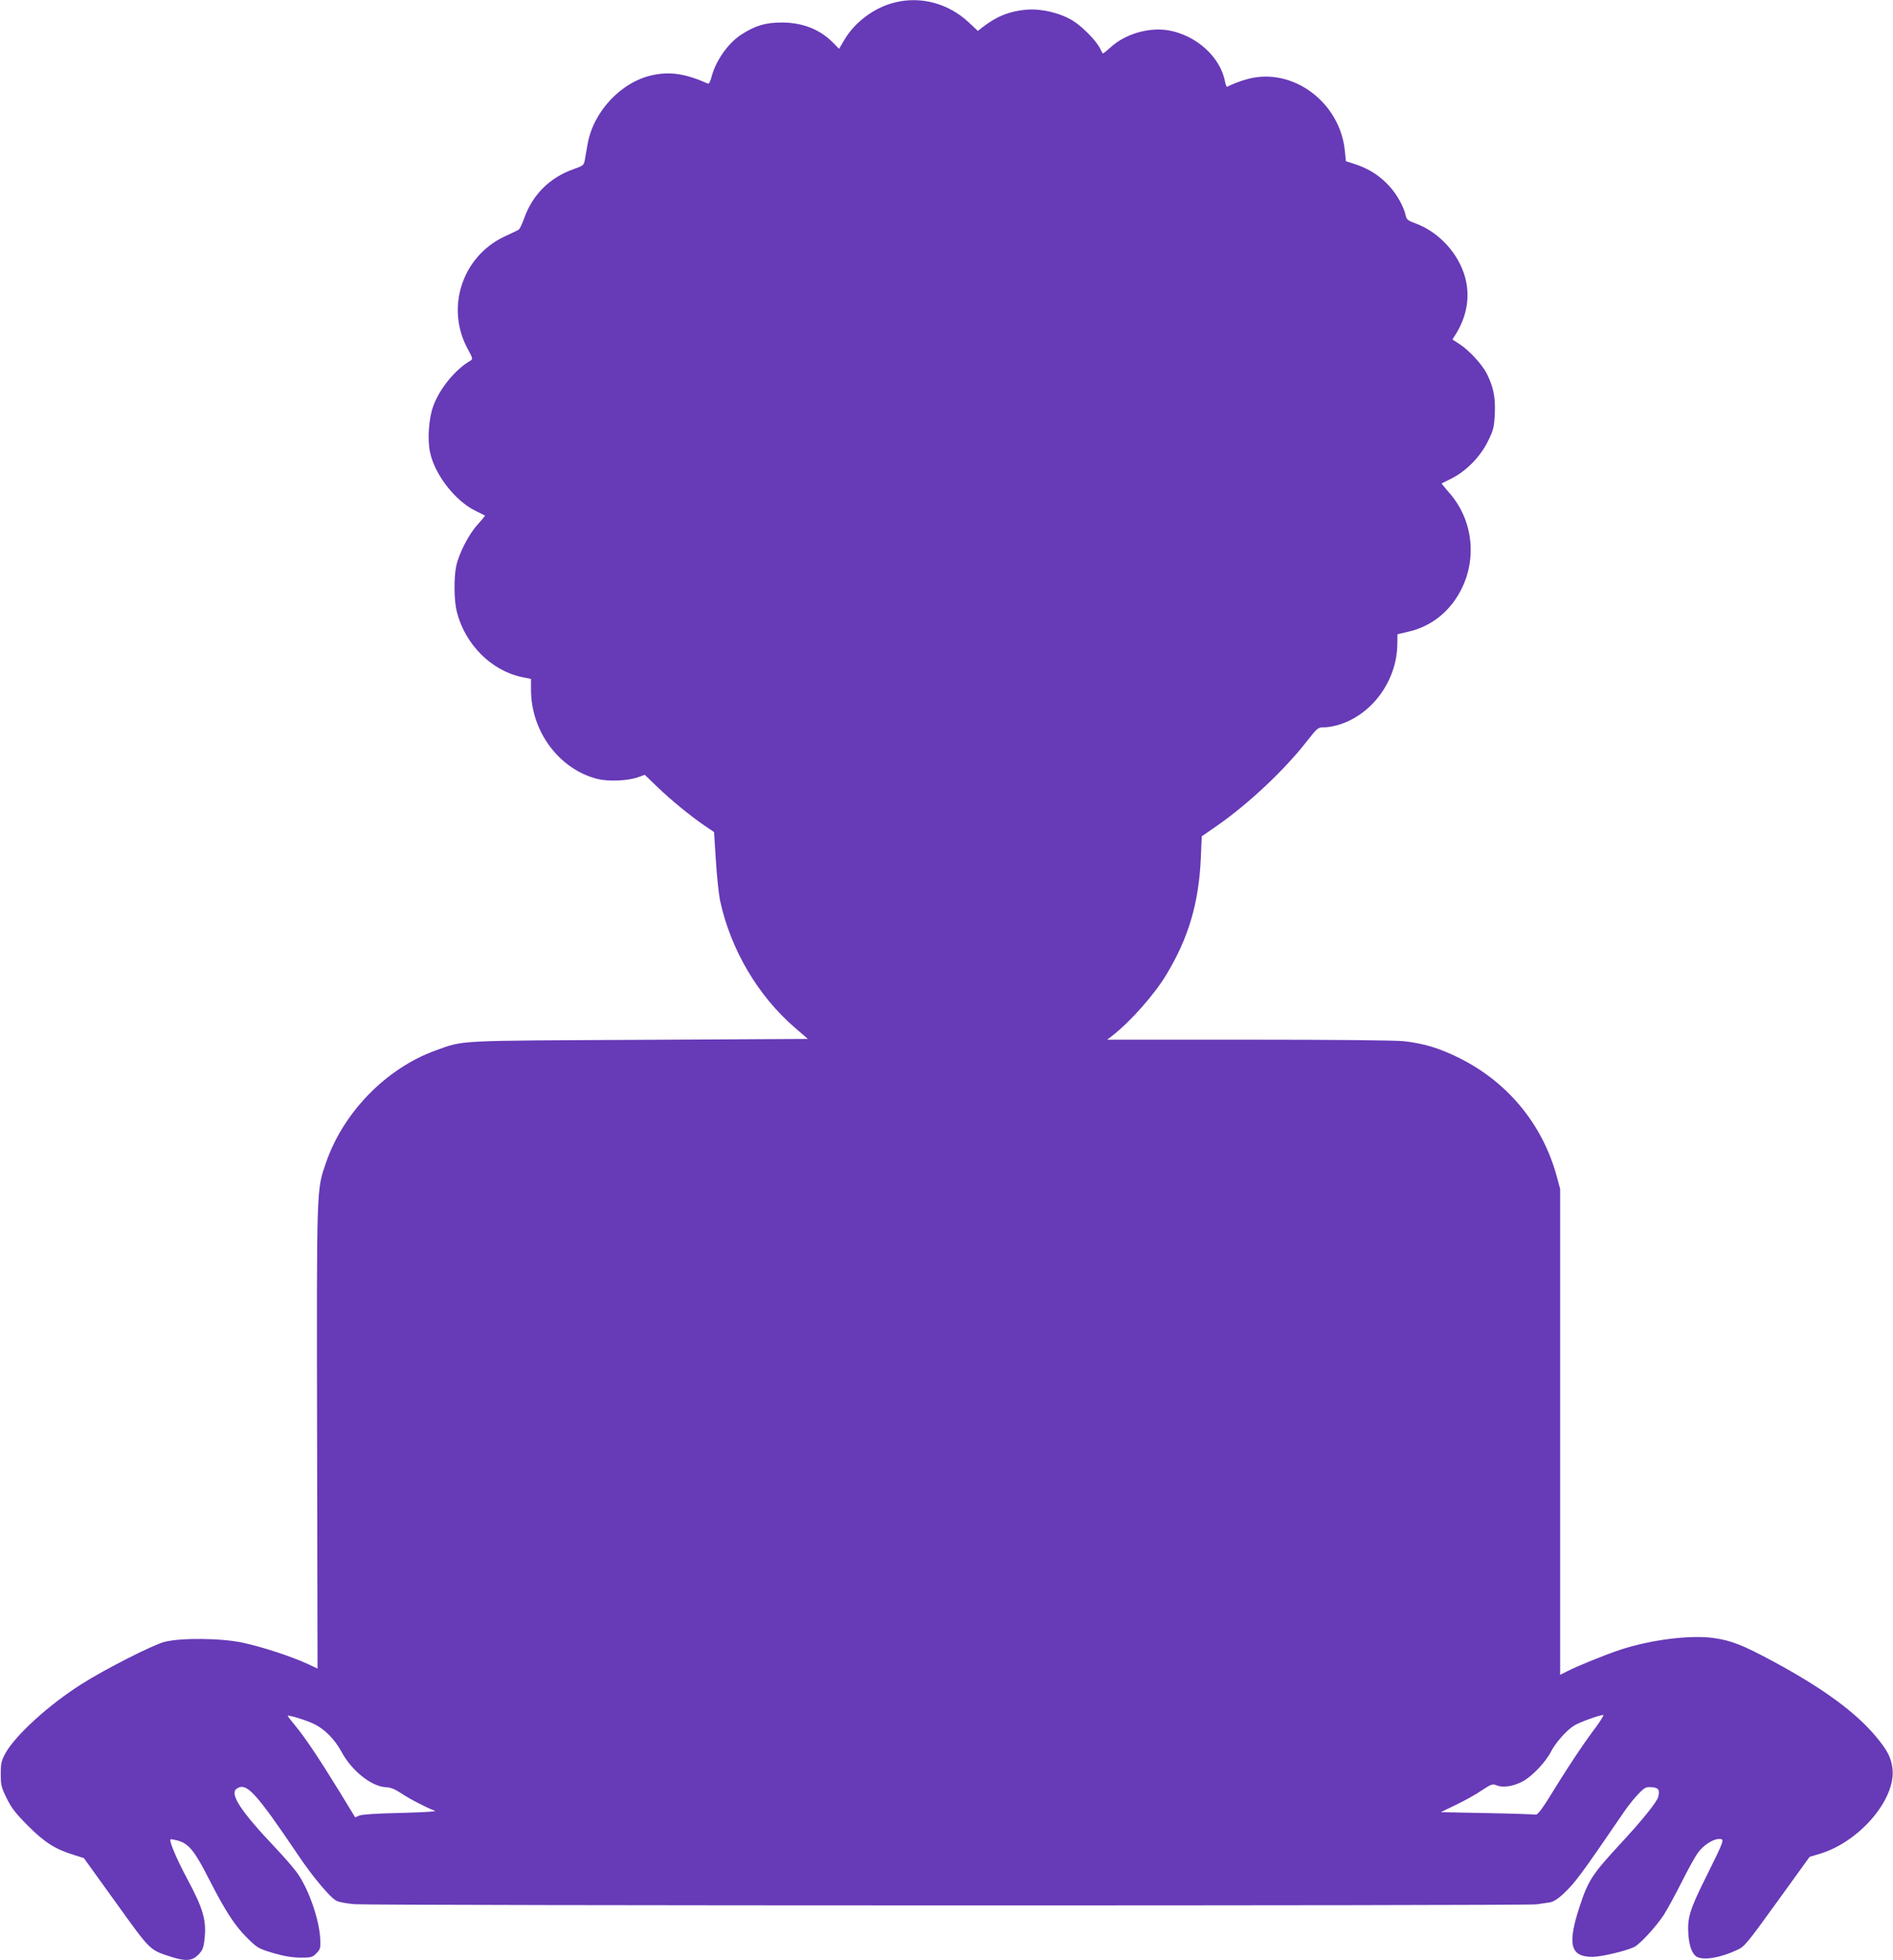 <?xml version="1.0" standalone="no"?>
<!DOCTYPE svg PUBLIC "-//W3C//DTD SVG 20010904//EN"
 "http://www.w3.org/TR/2001/REC-SVG-20010904/DTD/svg10.dtd">
<svg version="1.0" xmlns="http://www.w3.org/2000/svg"
 width="1237pt" height="1280pt" viewBox="0 0 1237 1280"
 preserveAspectRatio="xMidYMid meet">
<g transform="translate(0,1280) scale(0.1,-0.1)"
fill="#673ab7" stroke="none">
<path d="M5848 12784 c-131 -31 -261 -127 -329 -242 l-36 -61 -34 35 c-88 91
-200 136 -339 137 -108 0 -176 -20 -269 -81 -86 -57 -165 -171 -192 -276 -7
-28 -16 -45 -23 -42 -144 64 -245 80 -359 56 -205 -42 -389 -236 -427 -450 -6
-36 -15 -82 -18 -103 -7 -36 -10 -39 -72 -61 -158 -55 -271 -168 -326 -325
-13 -36 -29 -69 -36 -72 -7 -4 -49 -24 -92 -44 -277 -131 -386 -467 -239 -735
32 -59 34 -65 18 -75 -99 -57 -201 -181 -243 -295 -30 -79 -40 -219 -22 -303
30 -145 163 -317 295 -382 33 -17 62 -31 64 -32 2 -1 -20 -28 -48 -59 -58 -63
-123 -190 -140 -272 -16 -76 -14 -228 4 -297 54 -214 226 -385 426 -427 l59
-12 0 -71 c0 -272 183 -518 433 -582 73 -18 198 -13 266 11 l44 16 81 -78 c93
-89 213 -187 307 -252 l65 -44 12 -186 c6 -102 19 -219 27 -260 69 -321 248
-625 493 -835 l81 -70 -1102 -6 c-1216 -6 -1143 -2 -1332 -70 -323 -117 -604
-406 -716 -736 -61 -178 -60 -137 -57 -1791 l3 -1509 -71 33 c-101 46 -292
109 -414 135 -140 31 -406 34 -516 6 -76 -20 -392 -180 -545 -278 -211 -134
-429 -332 -494 -450 -26 -48 -30 -64 -30 -135 0 -73 4 -88 39 -159 31 -63 59
-99 140 -180 109 -109 178 -152 298 -189 l66 -21 209 -290 c228 -317 219 -309
362 -355 94 -30 136 -27 176 13 27 27 34 44 40 91 17 130 -5 208 -115 412 -65
121 -116 242 -106 251 2 3 23 -1 46 -7 73 -20 111 -66 205 -251 109 -213 170
-307 254 -389 63 -62 71 -66 166 -95 72 -21 122 -29 177 -30 72 0 80 2 105 28
25 24 28 34 26 85 -3 121 -69 319 -144 430 -22 33 -90 112 -151 176 -223 235
-298 349 -253 383 64 46 121 -15 403 -432 93 -139 210 -279 251 -299 15 -8 68
-18 117 -22 121 -10 7655 -11 7724 -1 30 4 70 10 89 13 21 4 51 22 83 52 81
76 112 117 401 540 28 41 71 94 95 118 40 41 49 45 86 42 44 -3 53 -17 42 -63
-8 -33 -109 -158 -246 -305 -182 -197 -210 -238 -264 -400 -86 -258 -67 -340
81 -340 57 0 224 40 273 65 39 20 143 134 193 210 24 39 77 135 117 215 40 80
87 165 104 188 35 50 100 92 140 92 37 0 35 -5 -84 -245 -109 -218 -125 -271
-117 -381 6 -77 25 -127 56 -144 46 -24 154 -6 262 45 49 22 62 38 263 316
l211 292 73 22 c256 80 489 354 469 551 -7 71 -33 123 -107 211 -133 160 -346
316 -670 491 -201 108 -273 137 -390 154 -154 22 -414 -11 -614 -77 -93 -31
-275 -104 -343 -139 l-48 -24 0 1587 0 1586 -23 85 c-94 342 -325 619 -646
775 -127 62 -223 90 -351 105 -55 6 -453 10 -1015 10 l-925 0 35 27 c117 91
275 269 353 400 144 238 211 467 224 760 l6 141 101 70 c204 142 441 364 589
555 68 86 69 87 113 87 25 0 72 9 106 21 211 71 366 288 369 521 l1 66 69 16
c148 33 270 128 343 267 111 209 81 467 -75 642 -28 32 -50 59 -48 60 2 1 31
16 64 32 95 47 188 142 237 241 38 77 41 91 46 182 5 107 -9 175 -53 263 -31
60 -114 150 -175 190 l-49 32 23 36 c72 117 93 243 61 366 -42 158 -171 299
-325 356 -49 18 -59 25 -64 50 -11 55 -57 139 -107 193 -61 67 -129 111 -216
141 l-68 22 -7 69 c-32 316 -339 545 -631 469 -47 -12 -105 -34 -138 -52 -4
-2 -10 13 -14 34 -30 161 -189 304 -371 335 -130 21 -282 -24 -379 -113 -25
-23 -47 -40 -49 -38 -2 2 -11 18 -19 35 -27 52 -115 141 -177 179 -83 51 -203
79 -301 72 -108 -9 -193 -42 -282 -110 l-37 -29 -62 58 c-132 122 -310 170
-480 128z m-3798 -11242 c70 -33 137 -101 180 -180 67 -126 197 -230 292 -234
30 -1 58 -12 100 -40 55 -37 168 -95 220 -114 14 -5 -73 -10 -222 -14 -156 -3
-255 -10 -272 -17 l-27 -12 -102 167 c-132 215 -225 354 -288 430 -28 34 -51
63 -51 66 0 9 117 -27 170 -52z m8351 -59 c-49 -65 -147 -212 -219 -328 -104
-170 -133 -209 -148 -206 -11 2 -154 7 -319 10 l-300 6 99 48 c55 26 131 68
168 94 64 42 71 44 99 33 41 -17 110 -6 171 27 61 33 150 127 184 195 30 58
101 138 151 169 33 21 164 68 190 69 7 0 -27 -53 -76 -117z"/>
</g>
</svg>

